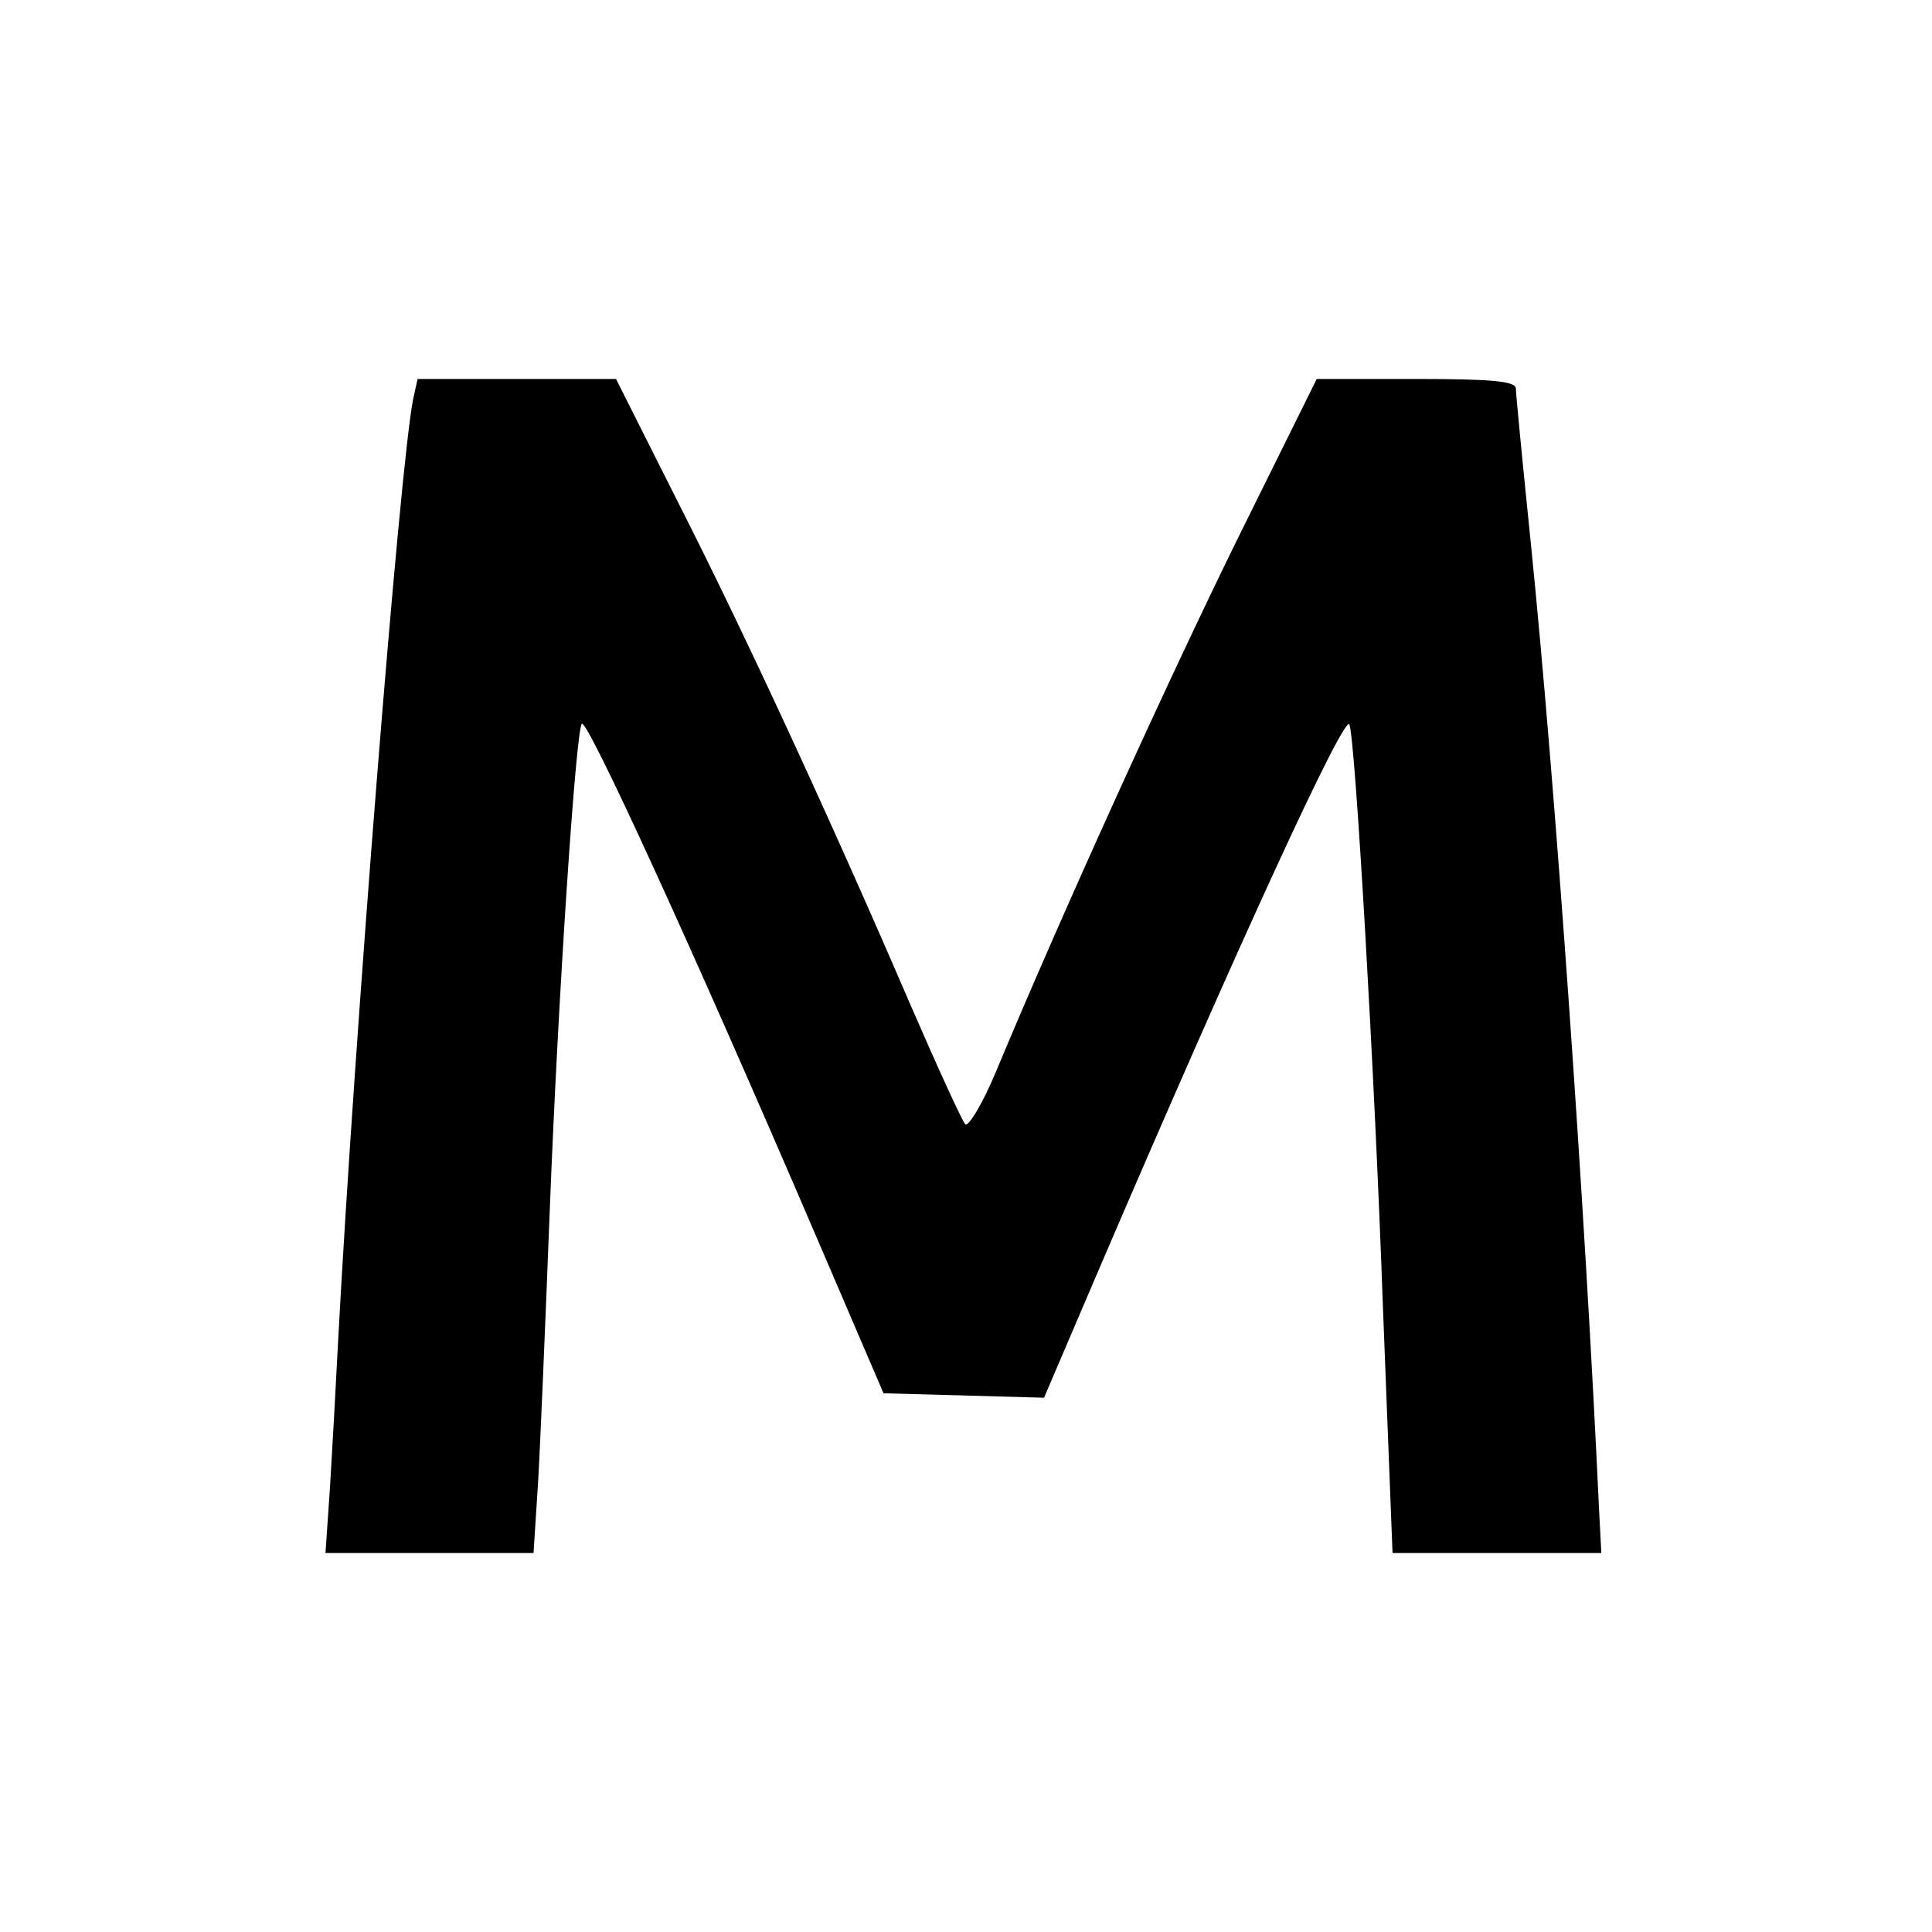 <?xml version="1.0" standalone="no"?>
<!DOCTYPE svg PUBLIC "-//W3C//DTD SVG 20010904//EN"
 "http://www.w3.org/TR/2001/REC-SVG-20010904/DTD/svg10.dtd">
<svg version="1.0" xmlns="http://www.w3.org/2000/svg"
 width="260pt" height="260pt" viewBox="0 0 260 260"
 preserveAspectRatio="xMidYMid meet">
<g transform="translate(0,260) scale(0.1,-0.1)"
fill="#000000" stroke="none">
<path d="M556 2063 c-18 -90 -79 -857 -101 -1268 -3 -60 -8 -149 -11 -198 l-6
-87 140 0 140 0 6 93 c3 50 10 218 16 372 11 283 35 643 43 651 7 7 146 -295
318 -696 l88 -205 108 -3 108 -3 74 173 c190 443 331 749 337 733 8 -22 34
-470 45 -782 l13 -333 140 0 141 0 -3 57 c-19 411 -59 978 -92 1303 -11 107
-20 200 -20 207 0 10 -32 13 -134 13 l-134 0 -105 -212 c-94 -191 -237 -505
-327 -721 -18 -43 -37 -74 -41 -70 -4 4 -37 76 -73 159 -105 244 -222 498
-313 677 l-84 167 -134 0 -133 0 -6 -27z"/>
</g>
</svg>
